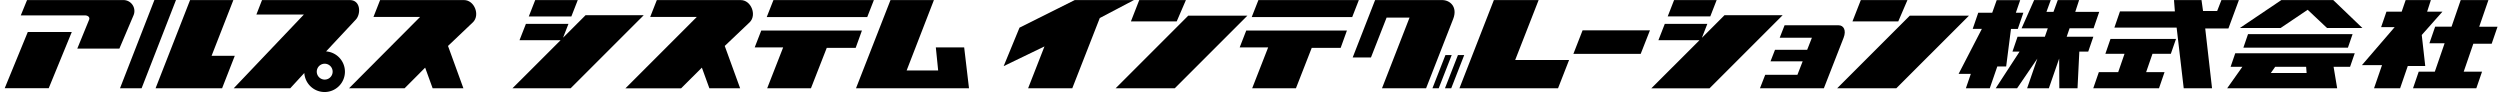 <svg id="img_logo_alps_j" xmlns="http://www.w3.org/2000/svg" width="489" height="18" viewBox="0 0 489 18">
  <path id="パス_16" data-name="パス 16" d="M390.56.016l-.882,2.475h-2.732l-1.084,3.158h1.791l-4.549,8.8h2.391l-.969,2.818H389.2l1.473-4.269h1.734l.942-7.343h1.335l1.085-3.16H394.3l.852-2.475H390.56"/>
  <path id="パス_17" data-name="パス 17" d="M397.879.016l-2.455,5.52h5.124l-.573,1.65h-5.343l-.992,2.906h1.39l-4.668,7.171h4.184l3.961-5.805-2,5.805h4.249l2.018-5.805.032,5.805h3.558l.352-7.169h1.742l1-2.908-5.215,0,.567-1.653h4.695l1.106-3.218h-4.688l.75-2.3H402.5l-.838,2.3h-1.374l.838-2.3h-3.245"/>
  <path id="パス_18" data-name="パス 18" d="M414.667,2.232l-1.092,3.162h12.174l1.386,11.869h5.54l-1.335-11.7h4.539l2.05-5.549h-3.42l-.832,2.134h-2.762l-.3-2.134h-5.381l.173,2.22-10.739,0"/>
  <path id="パス_19" data-name="パス 19" d="M412.812,7.613l-1,2.907h3.748l-1.24,3.587h-3.785l-1.093,3.156H422.3l1.086-3.156h-3.6l1.241-3.586h3.591l1.011-2.908H412.812"/>
  <path id="パス_20" data-name="パス 20" d="M451.378,1.911l3.793,3.568h6.915l-5.7-5.463h-10.16l-8.115,5.463h7.97l5.3-3.568"/>
  <path id="パス_21" data-name="パス 21" d="M438.806,9.321h20.449l.91-2.645h-20.45l-.909,2.645"/>
  <path id="パス_22" data-name="パス 22" d="M445.028,13.065h6.051l.094,1.208h-7l.854-1.208m-8.72,0h2.3l-2.973,4.2H457.15l-.7-4.2h3.225l.914-2.651-23.373,0Z"/>
  <path id="パス_23" data-name="パス 23" d="M466.789,2.286l-1.042,3.023h2.648l-6.4,7.429h3.929l-1.562,4.525h5.1l1.5-4.353h3.415l-.682-6.064,4.042-4.559h-2.992l.735-2.272h-4.933l-.78,2.272h-2.974"/>
  <path id="パス_24" data-name="パス 24" d="M481.315.016l-1.793,5.205h-3.21l-1.118,3.247h2.971l-1.914,5.551H473.1l-1.114,3.244h12.383l1.117-3.24H481.9l1.882-5.467h3.59l1.145-3.331h-3.584l1.8-5.209h-5.414"/>
  <path id="パス_25" data-name="パス 25" d="M210.215.016l-10.8,5.395-3.1,7.526L204.3,9.078l-3.2,8.183h8.639l5.376-13.732L221.792.018l-11.577,0"/>
  <path id="パス_26" data-name="パス 26" d="M222.836.013,221.205,4.19h8.957l1.8-4.174-9.122,0"/>
  <path id="パス_27" data-name="パス 27" d="M232.42,3.059l-14.2,14.2h11.57l14.205-14.2H232.42"/>
  <path id="パス_28" data-name="パス 28" d="M363.975.013,362.341,4.19H371.3L373.094.016l-9.119,0"/>
  <path id="パス_29" data-name="パス 29" d="M373.56,3.059l-14.206,14.2h11.572l14.207-14.2H373.56"/>
  <path id="パス_30" data-name="パス 30" d="M246.144.015l-1.31,3.326h19.657l1.3-3.326H246.144"/>
  <path id="パス_31" data-name="パス 31" d="M243.763,5.979l-1.28,3.29h5.569l-3.125,7.992h8.56l3.088-7.9h5.658l1.223-3.383H243.763"/>
  <path id="パス_32" data-name="パス 32" d="M268.969.013l-4.384,11.229h3.575l3.058-7.8h4.489L270.32,17.26h8.625l5.3-13.56c.906-2.328-.6-3.688-2.166-3.688H268.969"/>
  <path id="パス_33" data-name="パス 33" d="M285.173,10.769l-2.537,6.492h1.227l2.538-6.492h-1.228"/>
  <path id="パス_34" data-name="パス 34" d="M282.726,10.769l-2.539,6.492h1.228l2.538-6.492h-1.227"/>
  <path id="パス_35" data-name="パス 35" d="M292.2.013l-6.732,17.25h19.285l2.159-5.521H296.368L300.954.016l-8.755,0"/>
  <path id="パス_36" data-name="パス 36" d="M309.553,5.934l-1.8,4.607h13.166l1.81-4.607H309.553"/>
  <path id="パス_37" data-name="パス 37" d="M349.065,4.942l-.957,2.442h6.3l-.924,2.355-6.291,0L346.311,12H352.6l-1.026,2.633h-6.3l-1.027,2.632h12.5l3.861-9.876c.58-1.49-.019-2.442-.96-2.442H349.065"/>
  <path id="パス_38" data-name="パス 38" d="M327.452.013l-1.25,3.2h8.328l1.248-3.2h-8.326"/>
  <path id="パス_39" data-name="パス 39" d="M332.9,7.379l1.056-2.713h-8.322l-1.25,3.2h8.035l-9.416,9.407h11.379l14.3-14.295H337.306l-4.4,4.406"/>
  <path id="パス_40" data-name="パス 40" d="M5.437,6.256l-4.516,11,8.607,0,4.514-11-8.605,0"/>
  <path id="パス_41" data-name="パス 41" d="M5.291.013l-1.228,3H16.635c.515,0,1,.329.794.846L15.119,9.5h8.234L26.1,3.035A2.142,2.142,0,0,0,24.243.015L5.291.013"/>
  <path id="パス_42" data-name="パス 42" d="M128.475.018l-1.294,3.29H136.3L122.332,17.276h10.892l4.063-4.048,1.464,4.033h6.018l-3.01-8.272,4.89-4.645c1.412-1.412.282-4.329-1.762-4.329l-16.412,0"/>
  <path id="パス_43" data-name="パス 43" d="M74.344.018l-1.291,3.29h9.122l-13.9,13.953H79.144l4.015-4.033,1.463,4.033H90.64L87.63,8.988l4.891-4.645C93.931,2.931,92.8.014,90.757.014l-16.413,0"/>
  <path id="パス_44" data-name="パス 44" d="M174.18.013l-6.744,17.248h22.1l-.943-7.992h-5.545l.456,4.513h-6.166L182.671.015l-8.491,0"/>
  <path id="パス_45" data-name="パス 45" d="M151.282.015l-1.31,3.326h19.657l1.3-3.326H151.282"/>
  <path id="パス_46" data-name="パス 46" d="M148.9,5.979l-1.279,3.29h5.566l-3.125,7.992h8.561l3.09-7.9h5.657l1.222-3.383H148.9"/>
  <path id="パス_47" data-name="パス 47" d="M104.685.015l-1.252,3.2h8.327l1.251-3.2h-8.326"/>
  <path id="パス_48" data-name="パス 48" d="M110.134,7.379l1.057-2.711h-8.324l-1.251,3.195h8.037l-9.416,9.4h11.38l14.3-14.293H114.538l-4.4,4.4"/>
  <path id="パス_49" data-name="パス 49" d="M65.065,14.018a1.552,1.552,0,1,1-1.551-1.554,1.553,1.553,0,0,1,1.551,1.554m4.48-10.13C70.63,2.8,70.591.016,68.421.016H51.25l-1.1,2.825h9.291L45.714,17.266H56.772l2.751-2.99,0-.005a3.977,3.977,0,1,0,4.262-4.215l0-.005Z"/>
  <path id="パス_50" data-name="パス 50" d="M37.178.016,30.432,17.261H43.443l2.482-6.35H41.388L45.644.016H37.178"/>
  <path id="パス_51" data-name="パス 51" d="M27.7,17.261,34.423,0H30.2L23.474,17.261H27.7"/>
  <rect id="_x3C_スライス_x3E__2_" width="489" height="18" fill="none"/>
</svg>
